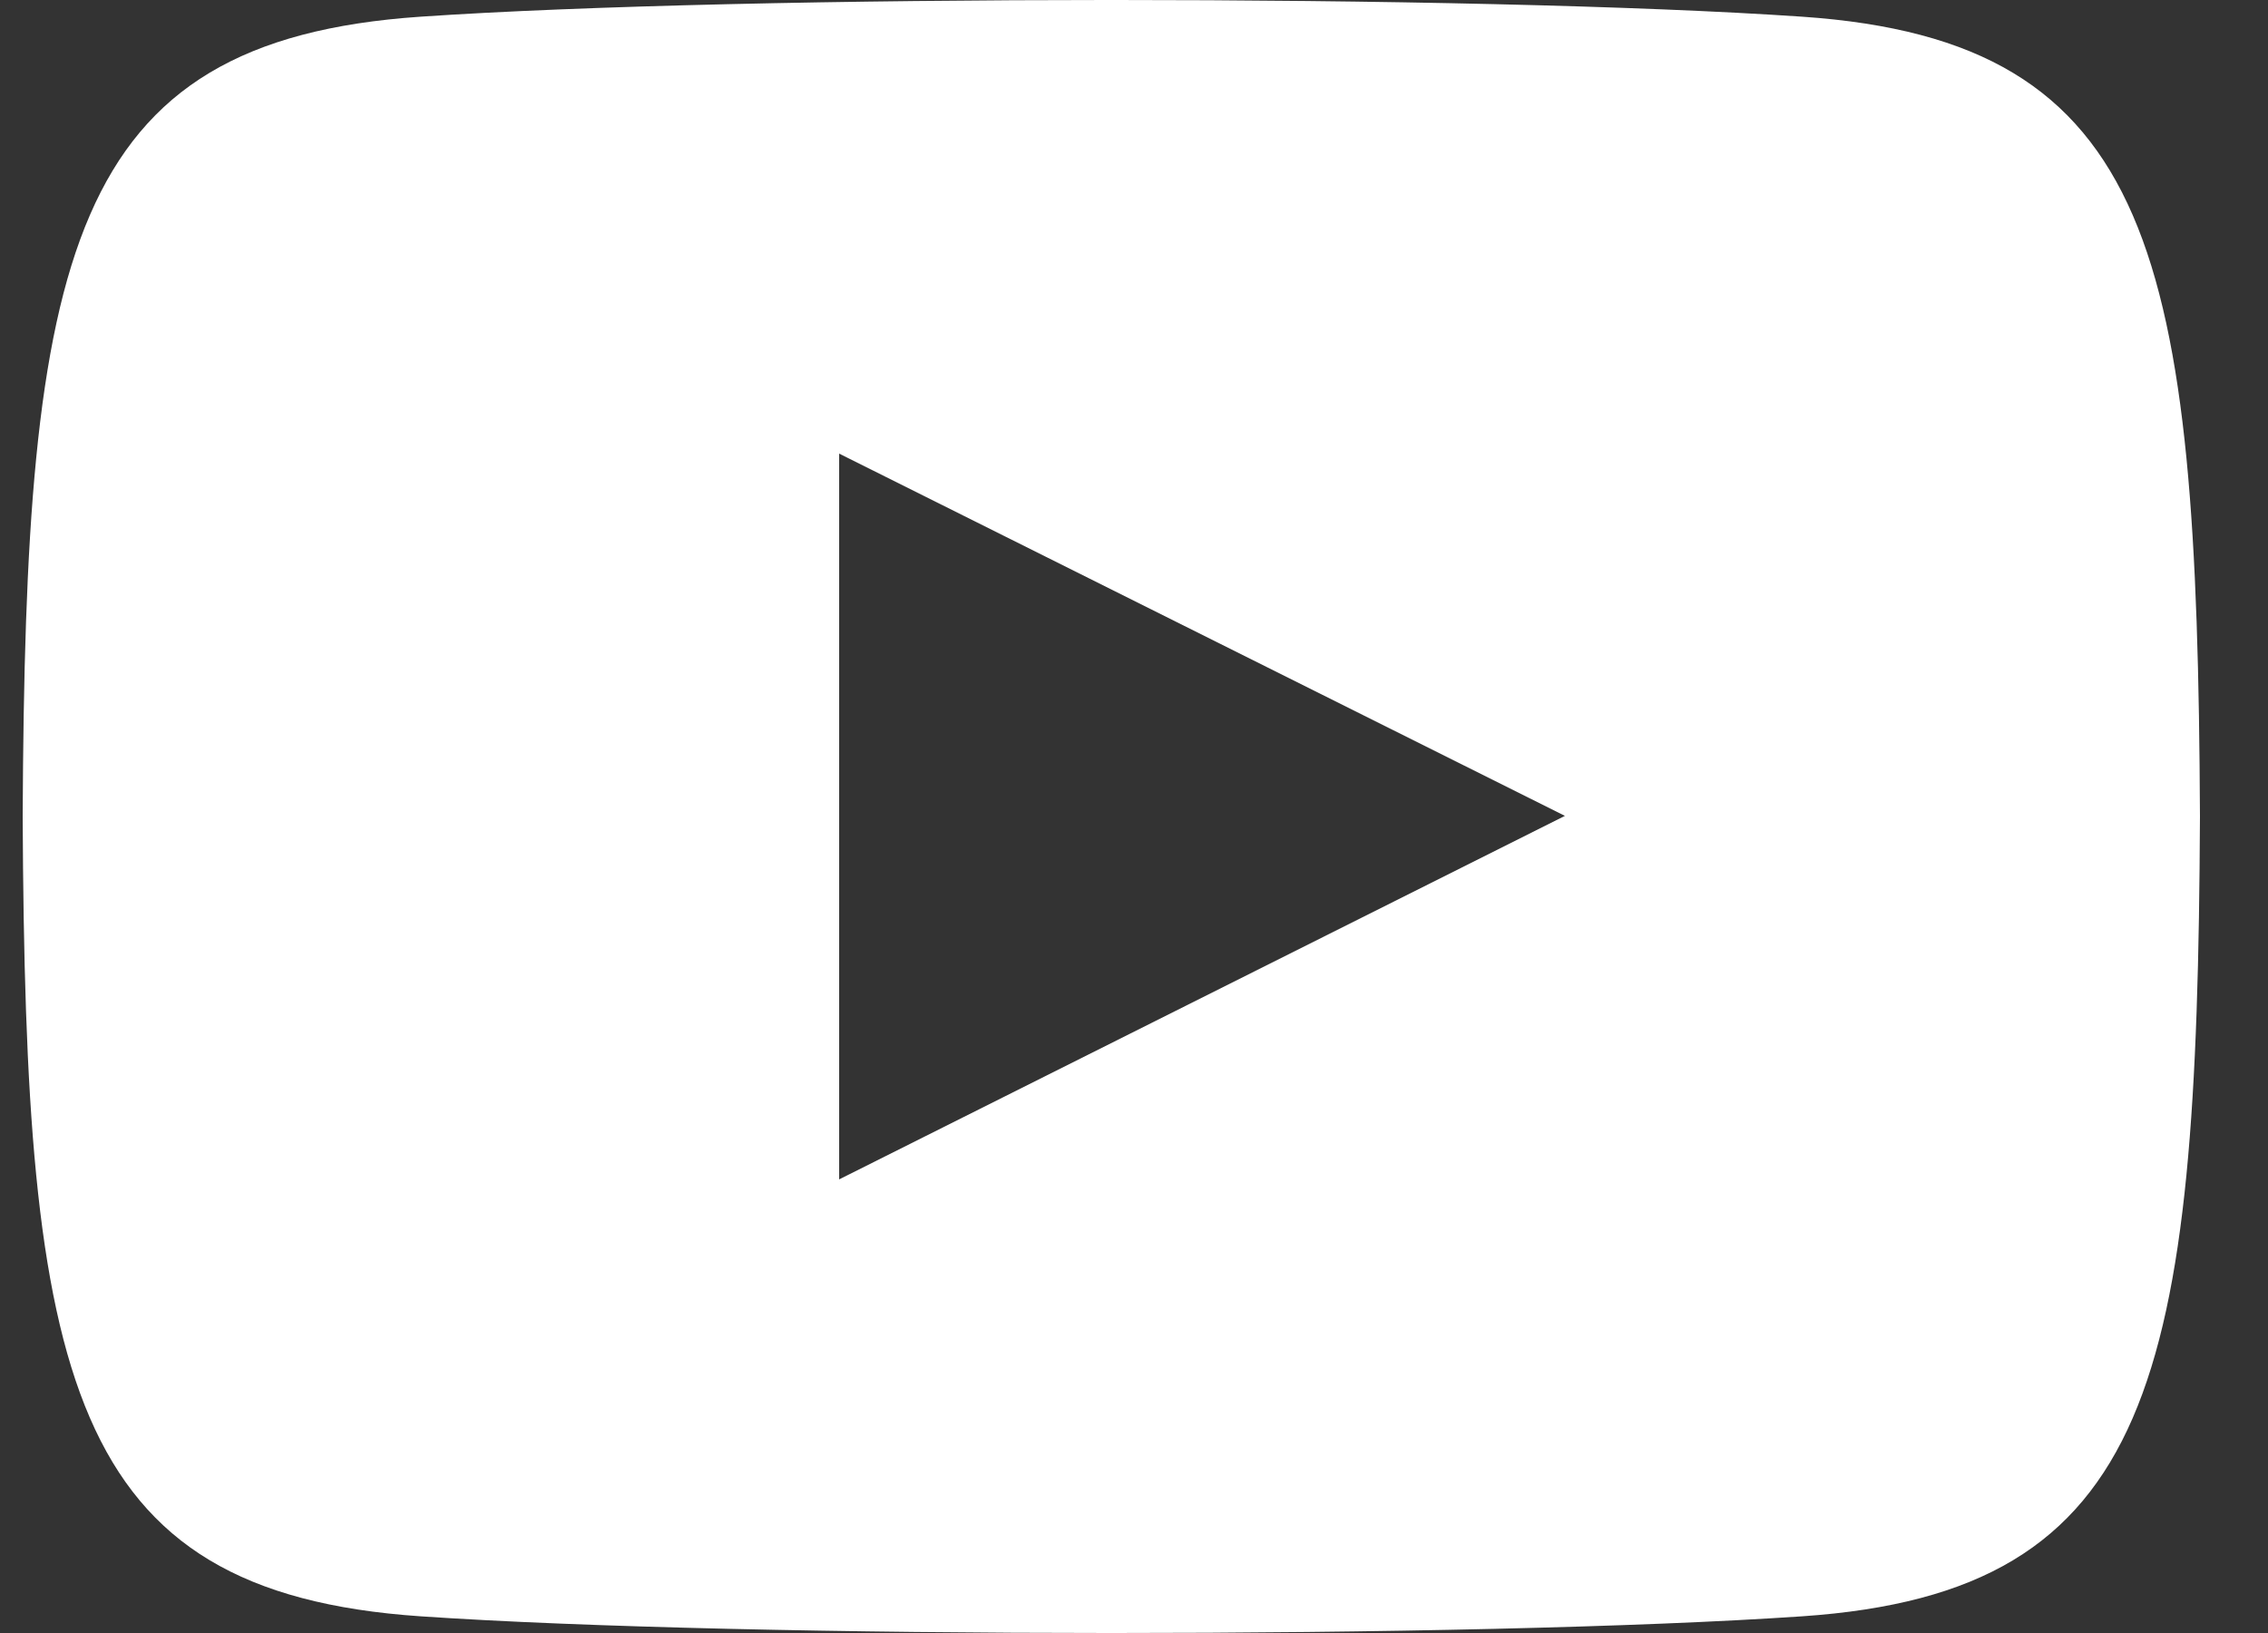 <svg xmlns="http://www.w3.org/2000/svg" width="25" height="18" fill="none"><rect width="100%" height="100%" fill="#333333" stroke="none"/><path fill="#fff" d="M19.865.184c-3.604-.246-11.631-.245-15.23 0C.738.45.279 2.804.25 9c.029 6.185.484 8.55 4.385 8.816 3.6.245 11.626.246 15.23 0 3.897-.266 4.356-2.62 4.385-8.816-.029-6.185-.484-8.549-4.385-8.816ZM9.25 13V5l8 3.993-8 4.007Z"/></svg>